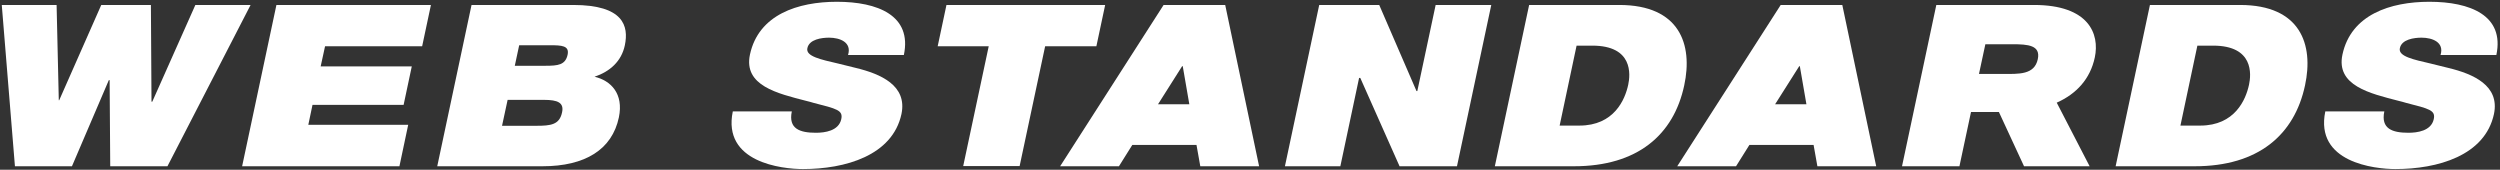<svg width="766" height="52" viewBox="0 0 766 52" fill="none" xmlns="http://www.w3.org/2000/svg">
<rect x="0" y="0" width="766" height="52" fill="#333333" stroke="none"/>
<path d="M730.552 34.142C729.452 39.457 732.995 40.679 737.943 40.679C740.631 40.679 744.907 40.129 745.701 36.525C746.312 33.776 744.357 33.348 737.21 31.516C736.538 31.332 735.805 31.088 734.95 30.905C726.214 28.644 715.707 26.262 717.723 16.732C720.35 4.454 732.445 0.544 744.357 0.544C756.819 0.544 767.448 4.698 764.883 16.855H747.778C749 12.945 745.274 11.54 741.975 11.54C739.715 11.54 735.866 12.029 735.316 14.778C734.767 17.282 739.531 18.26 744.785 19.481L750.222 20.825C757.797 22.658 765.982 26.201 764.15 34.937C761.401 47.704 746.862 51.797 733.972 51.797C727.558 51.797 709.232 49.781 712.47 34.142H730.552Z" fill="white"/>
<path d="M673.276 13.983L668.084 38.48H674.132C684.761 38.48 688.121 30.538 689.098 25.957C689.77 22.841 690.625 13.983 678.102 13.983H673.276ZM648.23 50.941L658.737 1.522H686.349C704.92 1.522 708.951 13.678 706.264 26.14C703.026 41.351 691.908 50.941 672.482 50.941H648.23Z" fill="white"/>
<path d="M582.779 50.941L593.286 1.522H623.219C640.018 1.522 643.377 10.379 641.85 17.588C640.445 24.185 636.23 28.767 630.182 31.454L640.262 50.941H620.164L612.467 34.326H603.915L600.372 50.941H582.779ZM608.313 13.556L606.358 22.658H613.628C618.576 22.658 623.341 22.963 624.379 18.137C625.295 13.861 621.386 13.556 616.621 13.556H608.313Z" fill="white"/>
<path d="M556.846 50.941L555.685 44.405H536.015L531.922 50.941H513.901L545.606 1.522H564.482L574.867 50.941H556.846ZM551.287 20.276L543.895 31.943H553.486L551.47 20.276H551.287Z" fill="white"/>
<path d="M483.065 13.983L477.873 38.48H483.92C494.549 38.48 497.909 30.538 498.887 25.957C499.559 22.841 500.414 13.983 487.891 13.983H483.065ZM458.019 50.941L468.526 1.522H496.138C514.708 1.522 518.74 13.678 516.052 26.14C512.815 41.351 501.697 50.941 482.271 50.941H458.019Z" fill="white"/>
<path d="M393.701 50.941L404.208 1.522H422.595L434.018 27.911H434.263L439.883 1.522H456.926L446.419 50.941H428.826L416.792 23.88H416.425L410.683 50.941H393.701Z" fill="white"/>
<path d="M367.768 50.941L366.607 44.405H346.937L342.844 50.941H324.824L356.528 1.522H375.404L385.789 50.941H367.768ZM362.209 20.276L354.818 31.943H364.408L362.392 20.276H362.209Z" fill="white"/>
<path d="M295.127 50.88L302.946 14.167H287.308L289.996 1.522H338.621L335.933 14.167H320.234L312.415 50.88H295.127Z" fill="white"/>
<path d="M242.61 34.142C241.511 39.457 245.054 40.679 250.002 40.679C252.69 40.679 256.966 40.129 257.76 36.525C258.371 33.776 256.416 33.348 249.269 31.516C248.597 31.332 247.864 31.088 247.009 30.905C238.273 28.644 227.766 26.262 229.782 16.732C232.409 4.454 244.504 0.544 256.416 0.544C268.878 0.544 279.507 4.698 276.941 16.855H259.837C261.059 12.945 257.332 11.54 254.034 11.54C251.773 11.54 247.925 12.029 247.375 14.778C246.825 17.282 251.59 18.26 256.844 19.481L262.28 20.825C269.855 22.658 278.041 26.201 276.208 34.937C273.459 47.704 258.921 51.797 246.031 51.797C239.617 51.797 221.291 49.781 224.528 34.142H242.61Z" fill="white"/>
<path d="M159.078 13.861L157.734 20.153H167.081C170.99 20.153 173.251 19.909 173.923 16.732C174.472 13.983 172.151 13.861 168.425 13.861H159.078ZM133.971 50.941L144.478 1.522H175.633C191.088 1.522 192.676 7.997 191.455 13.861C190.416 18.809 186.873 21.925 182.169 23.513C187.117 24.674 191.149 28.645 189.622 35.975C187.545 45.81 179.298 50.941 166.226 50.941H133.971ZM155.535 30.599L153.825 38.541H164.332C168.73 38.541 171.418 38.235 172.212 34.448C172.884 31.454 170.868 30.599 166.714 30.599H155.535Z" fill="white"/>
<path d="M74.187 50.941L84.694 1.522H132.037L129.349 14.167H99.599L98.255 20.337H126.172L123.668 32.127H95.751L94.468 38.235H125.073L122.385 50.941H74.187Z" fill="white"/>
<path d="M76.781 1.522L51.307 50.941H33.775L33.592 24.552H33.347L22.046 50.941H4.575L0.543 1.522H17.342L18.014 30.721H18.137L31.026 1.522H46.237L46.42 31.149H46.664L59.859 1.522H76.781Z" fill="white"/>
</svg>

